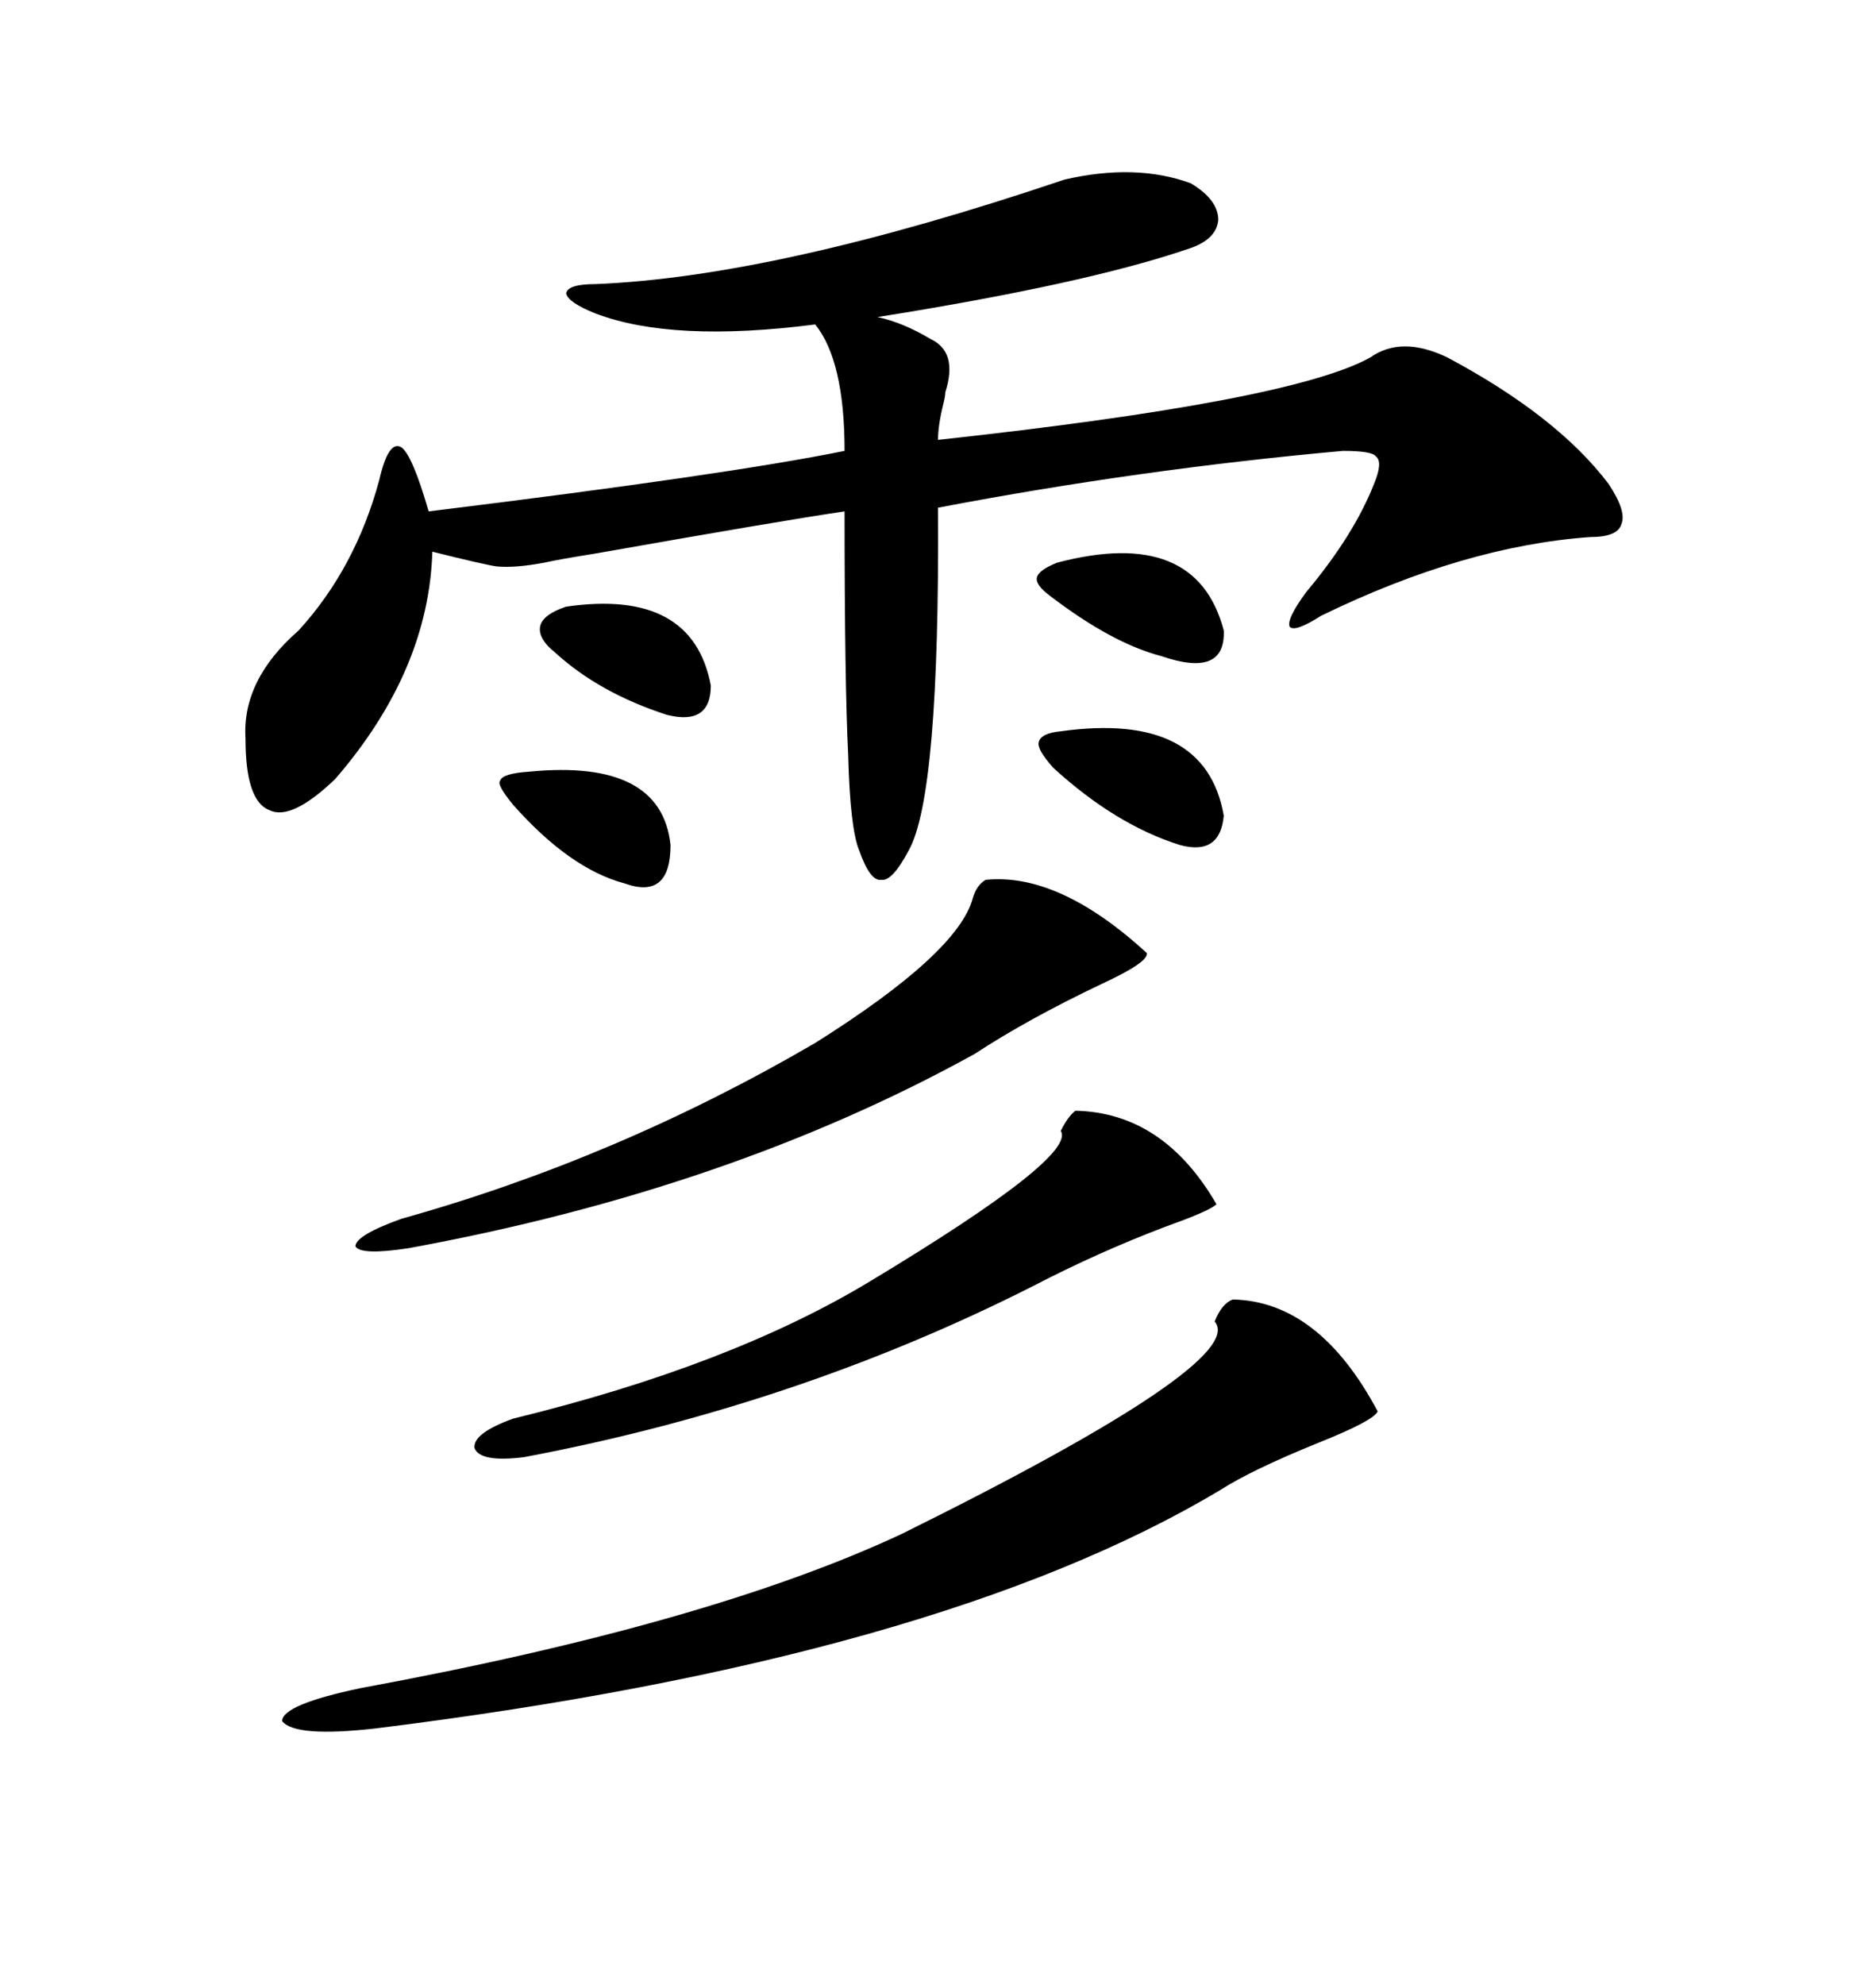<svg xmlns="http://www.w3.org/2000/svg" xmlns:xlink="http://www.w3.org/1999/xlink" width="300" height="317.285"><path d="M170.21 28.71L170.21 28.71Q181.64 26.07 190.43 29.30L190.43 29.30Q194.82 31.93 194.82 35.16L194.82 35.16Q194.53 38.38 189.84 39.84L189.84 39.84Q173.44 45.41 140.33 50.68L140.33 50.68Q144.43 51.56 148.83 54.20L148.83 54.20Q153.22 56.25 151.17 62.70L151.17 62.70Q151.17 63.28 150.88 64.45L150.88 64.45Q150 67.97 150 70.31L150 70.31Q206.54 64.16 219.14 57.13L219.14 57.13Q224.12 53.61 231.45 57.13L231.45 57.13Q249.02 66.50 257.23 77.34L257.23 77.34Q260.16 81.74 259.28 83.79L259.28 83.79Q258.69 85.84 254.30 85.84L254.30 85.84Q234.08 87.30 211.23 98.44L211.23 98.44Q207.13 101.07 206.25 100.20L206.25 100.20Q205.66 99.02 208.89 94.63L208.89 94.63Q216.50 85.55 219.73 77.34L219.73 77.34Q221.19 73.83 220.02 72.95L220.02 72.95Q219.43 72.07 214.75 72.07L214.75 72.07Q182.23 75 150 81.15L150 81.15Q150.29 127.15 145.31 135.94L145.31 135.94Q142.68 140.92 140.92 140.63L140.92 140.63Q139.16 140.92 137.40 135.94L137.40 135.94Q135.94 132.42 135.64 120.70L135.64 120.70Q135.06 109.28 135.06 81.74L135.06 81.74Q125.10 83.20 95.21 88.48L95.21 88.48Q89.65 89.36 87.01 89.94L87.01 89.94Q82.32 90.82 79.39 90.53L79.39 90.53Q77.34 90.23 69.14 88.18L69.14 88.18Q68.55 107.23 53.61 124.51L53.61 124.51Q46.58 131.25 43.07 129.49L43.07 129.49Q39.26 128.03 39.26 118.07L39.26 118.07Q38.67 108.69 47.75 100.78L47.75 100.78Q56.84 90.82 60.64 76.76L60.64 76.76Q62.11 70.31 64.16 71.48L64.16 71.48Q65.92 72.66 68.55 81.74L68.55 81.74Q116.31 75.88 135.06 72.07L135.06 72.07Q135.06 57.71 130.37 51.86L130.37 51.86Q107.52 54.79 95.21 50.10L95.21 50.10Q90.82 48.34 90.53 46.88L90.53 46.88Q90.82 45.41 95.21 45.41L95.21 45.41Q124.22 44.24 170.21 28.71ZM197.17 207.71L197.17 207.71Q210.94 208.01 220.31 225.59L220.31 225.59Q219.73 227.05 210.94 230.57L210.94 230.57Q200.10 234.96 195.12 238.18L195.12 238.18Q150 265.14 60.06 276.27L60.06 276.27Q47.17 277.73 45.12 275.10L45.12 275.10Q45.12 272.46 57.71 269.82L57.71 269.82Q113.38 259.57 144.14 245.21L144.14 245.21Q199.80 217.68 194.24 211.23L194.24 211.23Q195.41 208.30 197.17 207.71ZM157.62 140.63L157.62 140.63Q169.34 139.45 183.40 152.34L183.40 152.34Q183.69 153.81 176.07 157.32L176.07 157.32Q164.36 162.89 155.86 168.46L155.86 168.46Q116.60 190.14 65.33 199.51L65.33 199.51Q57.71 200.68 56.84 199.22L56.84 199.22Q56.84 197.46 64.16 194.82L64.16 194.82Q98.73 185.16 130.37 166.70L130.37 166.70Q153.22 152.34 155.57 143.55L155.57 143.55Q156.15 141.50 157.62 140.63ZM171.97 177.54L171.97 177.54Q186.04 177.83 194.53 192.48L194.53 192.48Q193.65 193.36 188.96 195.12L188.96 195.12Q178.42 198.93 167.87 204.20L167.87 204.20Q128.91 224.41 83.79 232.91L83.79 232.91Q76.76 233.79 75.88 231.45L75.88 231.45Q75.59 229.10 82.03 226.76L82.03 226.76Q116.89 218.26 139.16 204.79L139.16 204.79Q172.27 184.86 169.63 180.76L169.63 180.76Q170.80 178.42 171.97 177.54ZM169.63 116.89L169.63 116.89Q192.77 113.67 195.70 130.37L195.70 130.37Q195.12 136.82 188.67 135.06L188.67 135.06Q178.42 131.84 168.46 122.75L168.46 122.75Q165.82 119.82 166.11 118.65L166.11 118.65Q166.41 117.19 169.63 116.89ZM169.04 89.94L169.04 89.94Q191.31 84.08 195.70 100.78L195.70 100.78Q196.00 108.40 185.74 104.88L185.74 104.88Q177.83 102.83 167.87 95.21L167.87 95.21Q165.53 93.46 165.82 92.29L165.82 92.29Q166.11 91.11 169.04 89.94ZM90.53 96.97L90.53 96.97Q110.74 94.04 113.67 109.57L113.67 109.57Q113.67 116.02 106.64 114.26L106.64 114.26Q95.80 110.74 88.77 104.30L88.77 104.30Q85.84 101.95 86.43 99.90L86.43 99.90Q87.01 98.14 90.53 96.97ZM84.67 123.34L84.67 123.34Q105.76 121.29 107.23 135.06L107.23 135.06Q107.23 143.85 99.90 141.21L99.90 141.21Q91.11 138.87 82.03 128.61L82.03 128.61Q79.39 125.39 79.98 124.80L79.98 124.80Q80.27 123.63 84.67 123.34Z"/></svg>